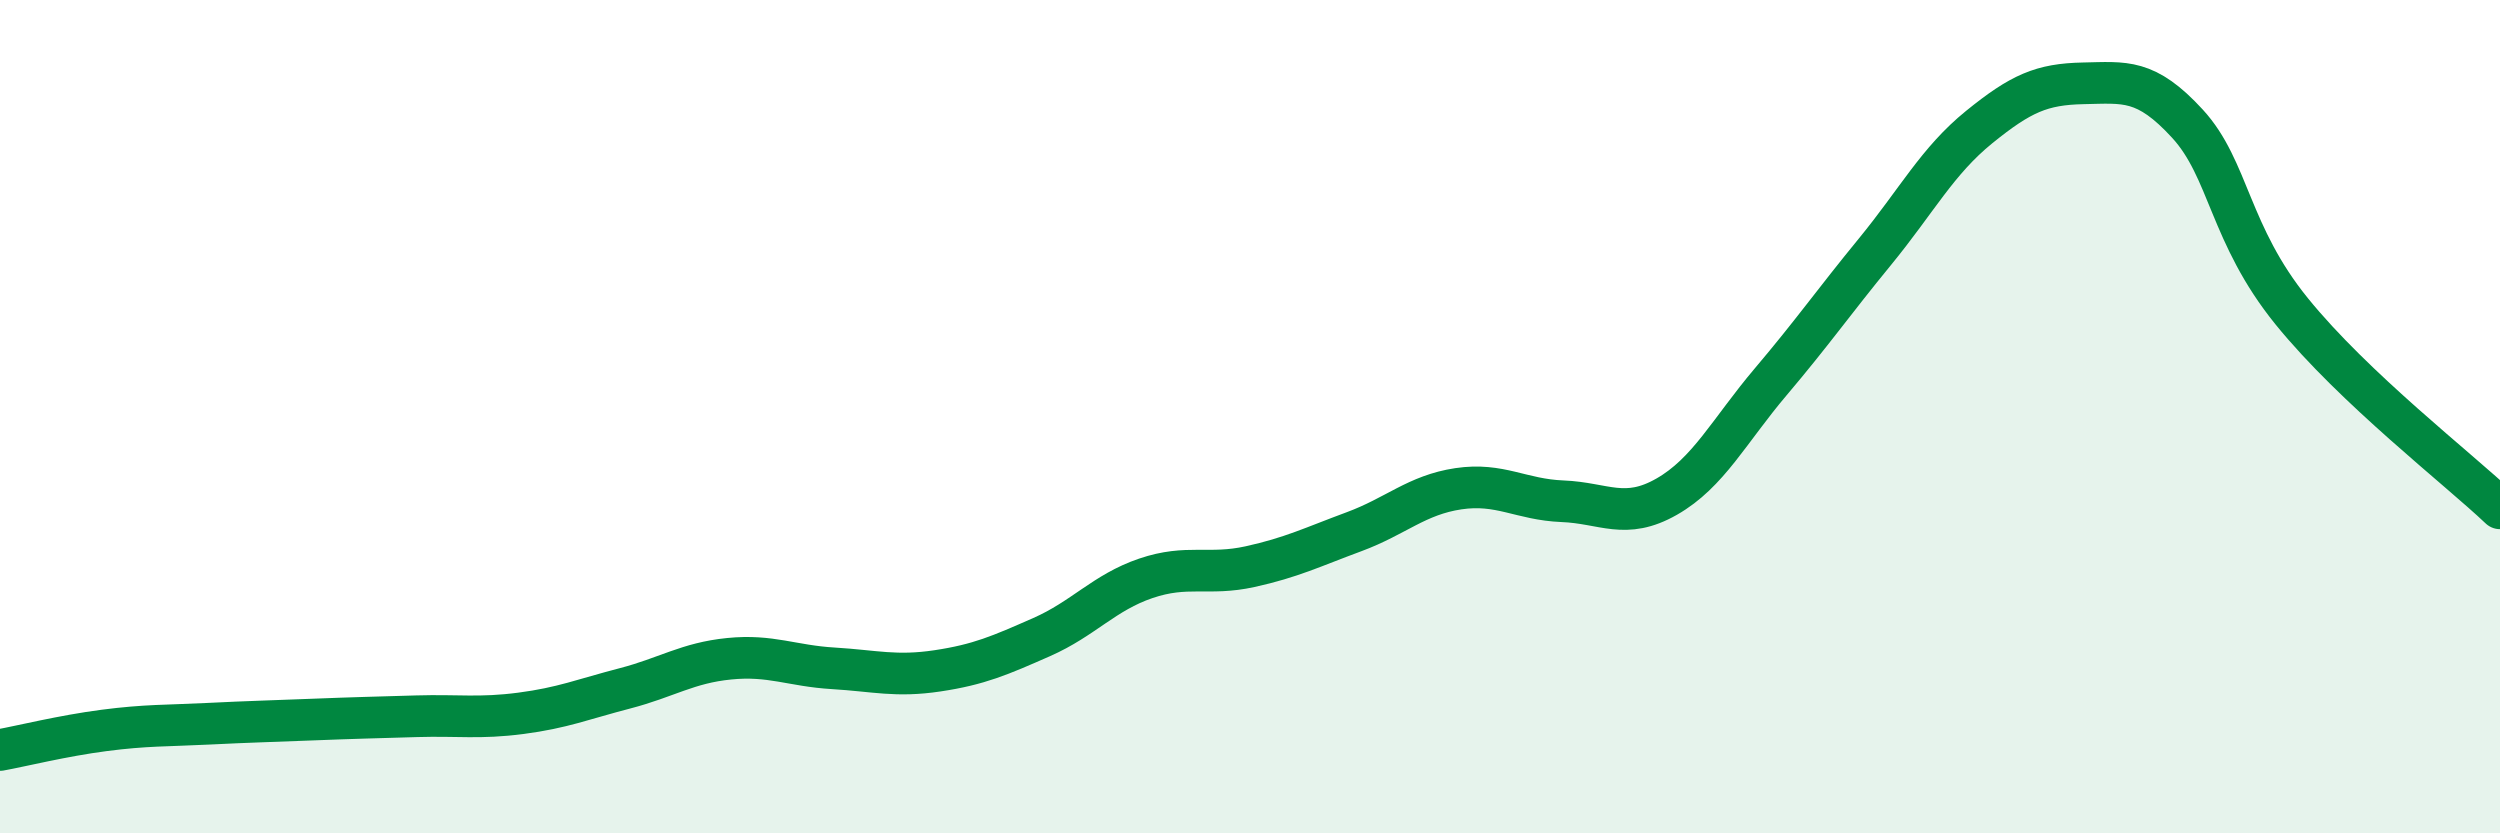 
    <svg width="60" height="20" viewBox="0 0 60 20" xmlns="http://www.w3.org/2000/svg">
      <path
        d="M 0,18 C 0.5,17.91 1.5,17.66 2.5,17.53 C 3.5,17.4 4,17.42 5,17.37 C 6,17.32 6.5,17.31 7.5,17.27 C 8.5,17.23 9,17.22 10,17.19 C 11,17.16 11.5,17.25 12.5,17.12 C 13.5,16.99 14,16.78 15,16.52 C 16,16.26 16.5,15.91 17.5,15.81 C 18.5,15.71 19,15.98 20,16.04 C 21,16.1 21.5,16.25 22.5,16.1 C 23.5,15.95 24,15.73 25,15.29 C 26,14.85 26.5,14.22 27.5,13.88 C 28.5,13.54 29,13.82 30,13.6 C 31,13.38 31.5,13.13 32.5,12.76 C 33.5,12.39 34,11.88 35,11.73 C 36,11.58 36.5,11.99 37.5,12.03 C 38.5,12.07 39,12.49 40,11.92 C 41,11.35 41.5,10.34 42.5,9.16 C 43.5,7.98 44,7.26 45,6.04 C 46,4.82 46.5,3.86 47.5,3.05 C 48.5,2.24 49,2.02 50,2 C 51,1.98 51.5,1.88 52.5,2.97 C 53.5,4.06 53.5,5.62 55,7.47 C 56.5,9.32 59,11.25 60,12.2L60 20L0 20Z"
        fill="#008740"
        opacity="0.1"
        stroke-linecap="round"
        stroke-linejoin="round"
      />
      <path
        d="M 0,18 C 0.5,17.91 1.5,17.66 2.5,17.53 C 3.5,17.4 4,17.42 5,17.37 C 6,17.32 6.5,17.31 7.5,17.27 C 8.5,17.23 9,17.22 10,17.19 C 11,17.16 11.5,17.25 12.5,17.12 C 13.5,16.99 14,16.78 15,16.52 C 16,16.26 16.5,15.91 17.5,15.81 C 18.5,15.71 19,15.98 20,16.04 C 21,16.1 21.5,16.25 22.5,16.1 C 23.5,15.95 24,15.73 25,15.29 C 26,14.85 26.5,14.22 27.5,13.88 C 28.5,13.54 29,13.82 30,13.6 C 31,13.38 31.5,13.13 32.5,12.76 C 33.5,12.39 34,11.88 35,11.73 C 36,11.58 36.5,11.99 37.5,12.03 C 38.5,12.07 39,12.49 40,11.92 C 41,11.35 41.5,10.34 42.5,9.16 C 43.5,7.98 44,7.26 45,6.04 C 46,4.82 46.5,3.86 47.5,3.05 C 48.5,2.24 49,2.02 50,2 C 51,1.98 51.5,1.88 52.5,2.97 C 53.5,4.06 53.5,5.62 55,7.47 C 56.5,9.32 59,11.25 60,12.2"
        stroke="#008740"
        stroke-width="1"
        fill="none"
        stroke-linecap="round"
        stroke-linejoin="round"
      />
    </svg>
  